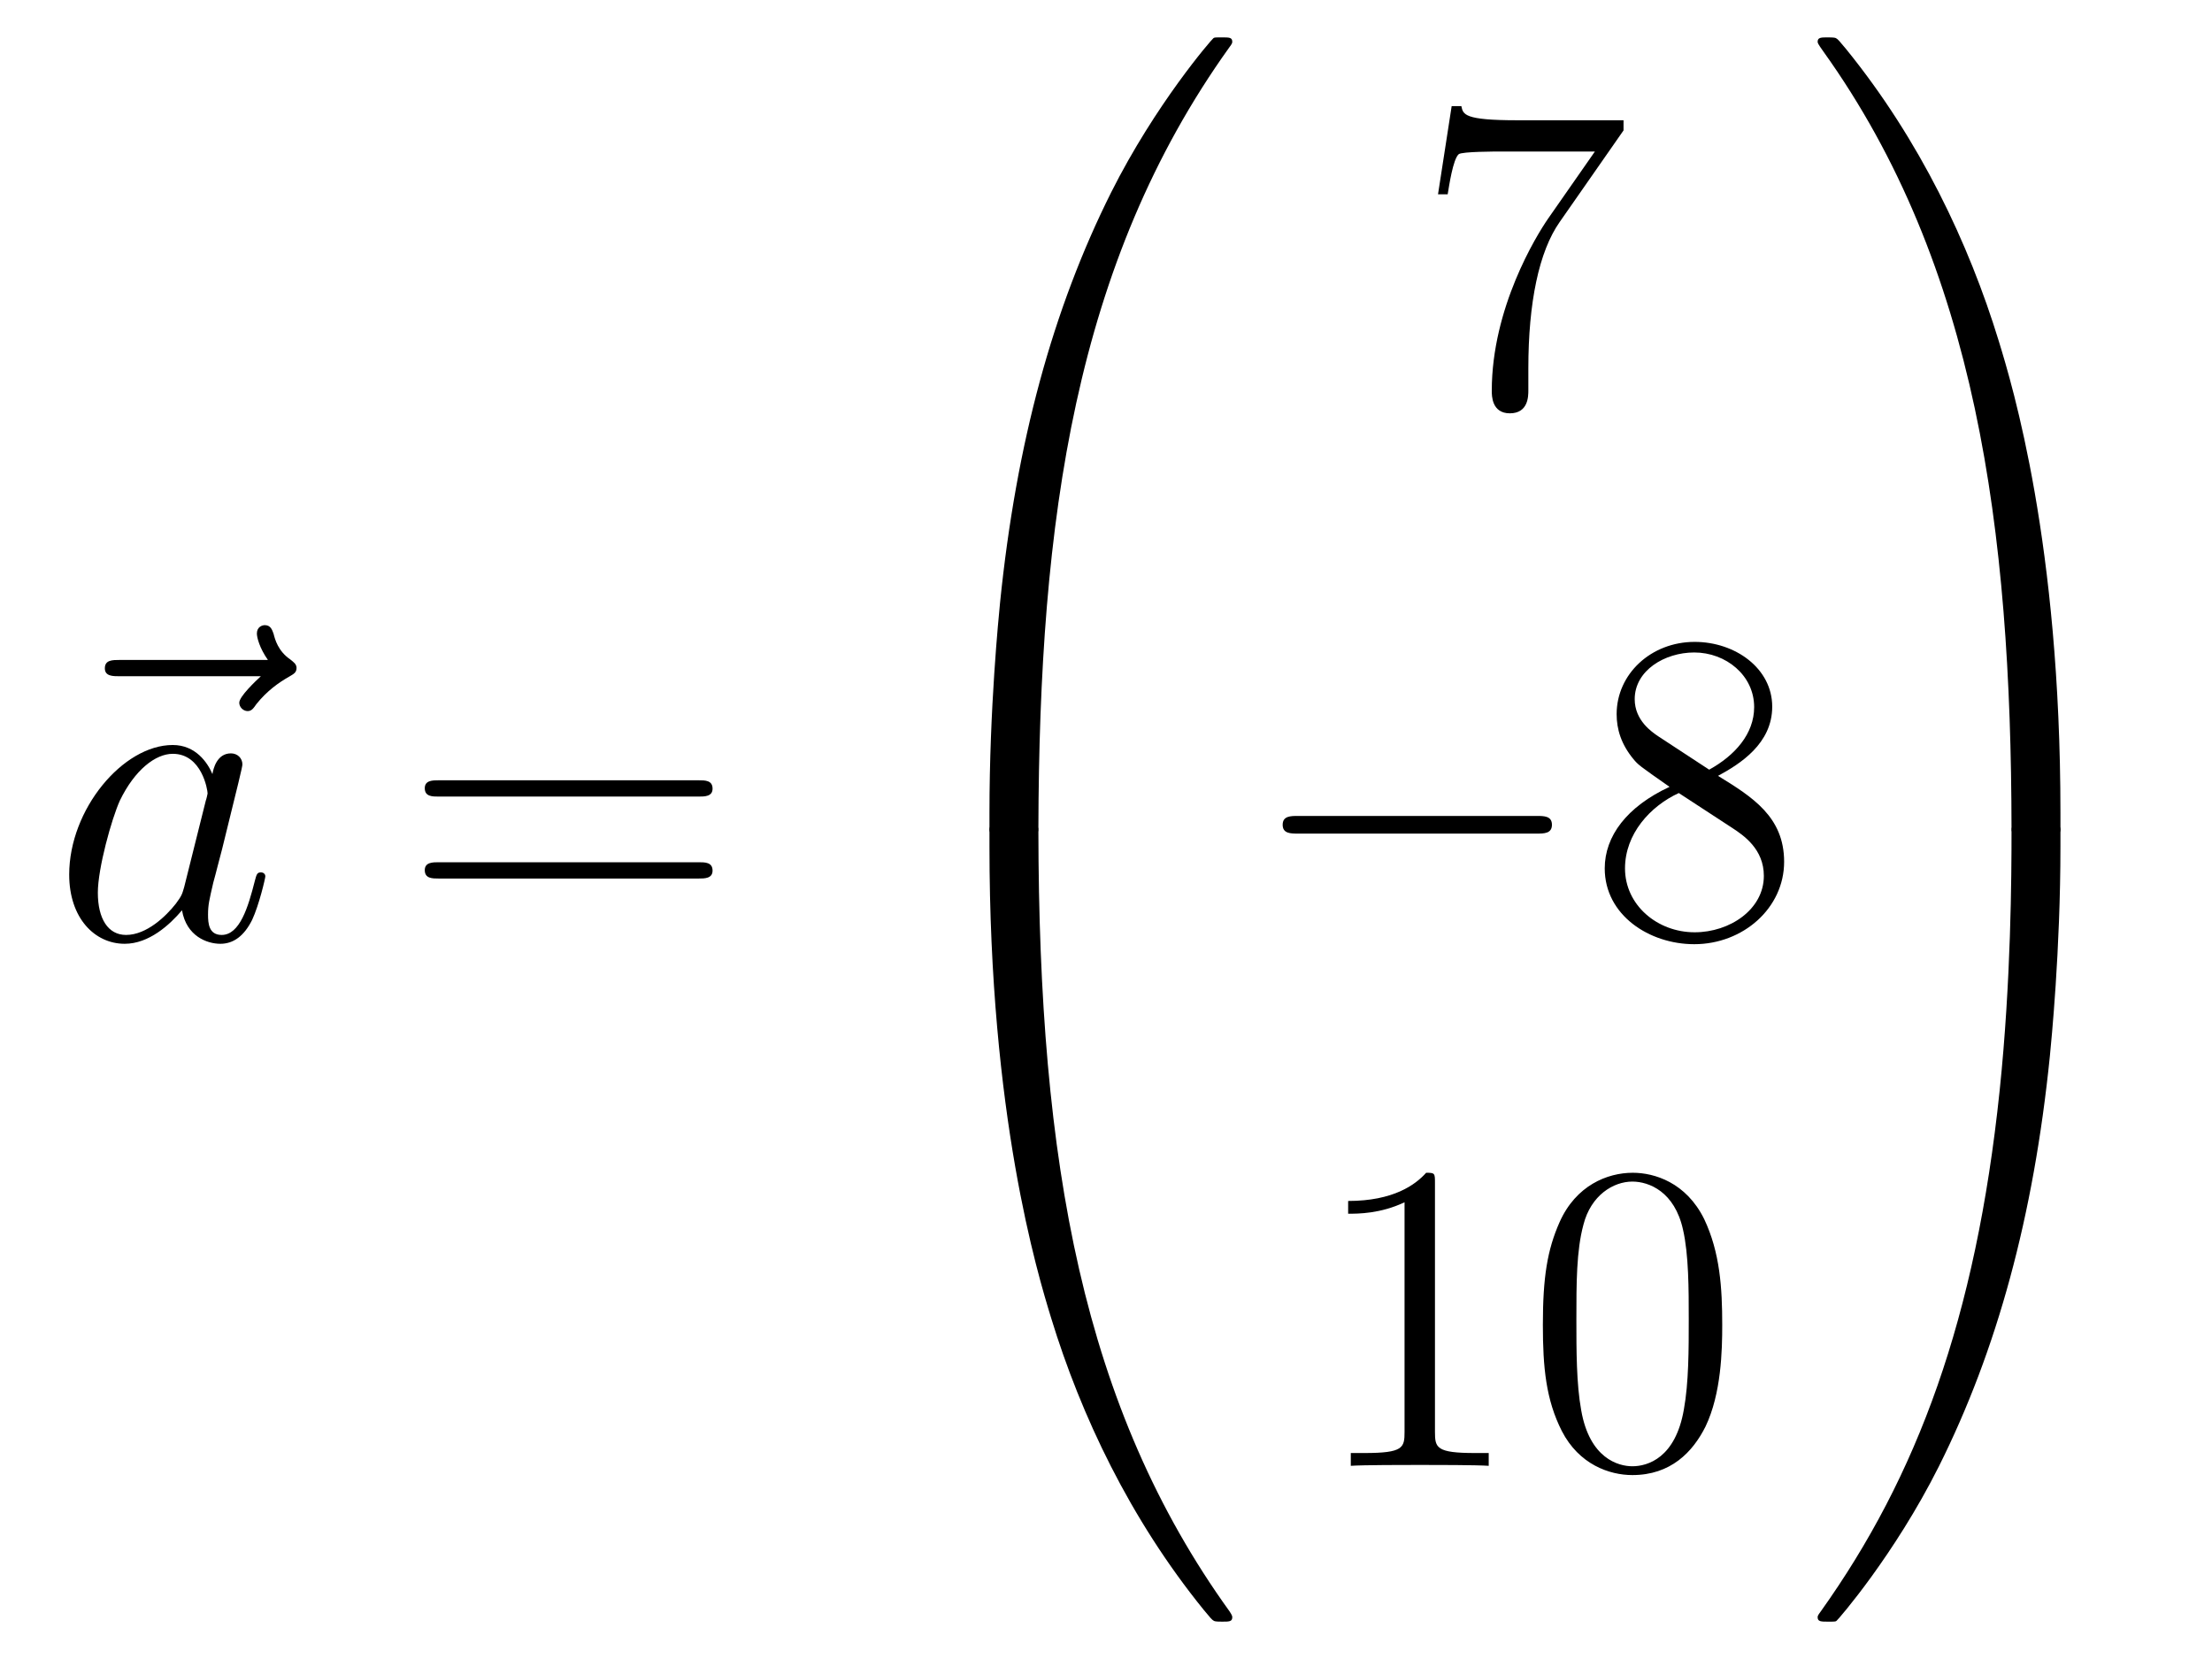 <?xml version='1.0'?>
<!-- This file was generated by dvisvgm 1.14.1 -->
<svg height='45pt' version='1.1' viewBox='0 -45 60 45' width='60pt' xmlns='http://www.w3.org/2000/svg' xmlns:xlink='http://www.w3.org/1999/xlink'>
<g id='page1'>
<g transform='matrix(1 0 0 1 -127 622)'>
<path d='M134.075 -648.657C133.932 -648.525 133.49 -648.107 133.49 -647.939C133.49 -647.82 133.597 -647.712 133.717 -647.712C133.824 -647.712 133.872 -647.784 133.956 -647.903C134.243 -648.262 134.566 -648.489 134.841 -648.645C134.96 -648.716 135.044 -648.752 135.044 -648.884C135.044 -648.991 134.948 -649.051 134.876 -649.111C134.542 -649.338 134.458 -649.661 134.422 -649.804C134.386 -649.9 134.35 -650.043 134.183 -650.043C134.111 -650.043 133.968 -649.995 133.968 -649.816C133.968 -649.708 134.04 -649.422 134.267 -649.099H130.25C130.047 -649.099 129.844 -649.099 129.844 -648.872C129.844 -648.657 130.059 -648.657 130.25 -648.657H134.075Z' fill-rule='evenodd'/>
<path d='M131.997 -642.942C131.937 -642.739 131.937 -642.715 131.77 -642.488C131.507 -642.153 130.981 -641.64 130.419 -641.64C129.929 -641.64 129.654 -642.082 129.654 -642.787C129.654 -643.445 130.025 -644.783 130.252 -645.286C130.658 -646.122 131.22 -646.553 131.686 -646.553C132.475 -646.553 132.631 -645.573 132.631 -645.477C132.631 -645.465 132.595 -645.309 132.583 -645.286L131.997 -642.942ZM132.762 -646.003C132.631 -646.313 132.308 -646.792 131.686 -646.792C130.335 -646.792 128.877 -645.047 128.877 -643.277C128.877 -642.094 129.57 -641.4 130.383 -641.4C131.041 -641.4 131.603 -641.914 131.937 -642.309C132.057 -641.604 132.619 -641.4 132.977 -641.4C133.336 -641.4 133.623 -641.616 133.838 -642.046C134.029 -642.453 134.197 -643.182 134.197 -643.229C134.197 -643.289 134.149 -643.337 134.077 -643.337C133.97 -643.337 133.958 -643.277 133.91 -643.098C133.731 -642.393 133.503 -641.64 133.013 -641.64C132.666 -641.64 132.643 -641.95 132.643 -642.189C132.643 -642.464 132.679 -642.596 132.786 -643.062C132.87 -643.361 132.93 -643.624 133.025 -643.971C133.467 -645.764 133.575 -646.194 133.575 -646.266C133.575 -646.433 133.444 -646.565 133.264 -646.565C132.882 -646.565 132.786 -646.146 132.762 -646.003Z' fill-rule='evenodd'/>
<path d='M145.945 -645.393C146.112 -645.393 146.328 -645.393 146.328 -645.608C146.328 -645.835 146.124 -645.835 145.945 -645.835H138.904C138.737 -645.835 138.522 -645.835 138.522 -645.62C138.522 -645.393 138.725 -645.393 138.904 -645.393H145.945ZM145.945 -643.17C146.112 -643.17 146.328 -643.17 146.328 -643.385C146.328 -643.612 146.124 -643.612 145.945 -643.612H138.904C138.737 -643.612 138.522 -643.612 138.522 -643.397C138.522 -643.17 138.725 -643.17 138.904 -643.17H145.945Z' fill-rule='evenodd'/>
<path d='M154.831 -644.361C155.094 -644.361 155.166 -644.361 155.166 -644.529C155.189 -652.908 156.158 -659.866 160.342 -665.711C160.425 -665.819 160.425 -665.843 160.425 -665.867C160.425 -665.986 160.342 -665.986 160.15 -665.986C159.959 -665.986 159.935 -665.986 159.911 -665.962C159.863 -665.927 158.345 -664.181 157.138 -661.778C155.56 -658.623 154.568 -655 154.126 -650.649C154.09 -650.278 153.839 -647.792 153.839 -644.959V-644.493C153.851 -644.361 153.922 -644.361 154.173 -644.361H154.831Z' fill-rule='evenodd'/>
<path d='M154.173 -644.638C153.922 -644.638 153.851 -644.638 153.839 -644.506V-644.04C153.839 -636.736 155.142 -632.457 155.512 -631.249C156.325 -628.595 157.652 -625.798 159.648 -623.336C159.828 -623.12 159.875 -623.061 159.923 -623.037C159.947 -623.025 159.959 -623.013 160.15 -623.013C160.342 -623.013 160.425 -623.013 160.425 -623.132C160.425 -623.156 160.425 -623.18 160.354 -623.288C156.373 -628.811 155.178 -635.457 155.166 -644.47C155.166 -644.638 155.094 -644.638 154.831 -644.638H154.173Z' fill-rule='evenodd'/>
<path d='M171.038 -663.463V-663.738H168.157C166.711 -663.738 166.687 -663.894 166.639 -664.121H166.376L166.006 -661.73H166.268C166.304 -661.945 166.412 -662.687 166.568 -662.818C166.663 -662.89 167.56 -662.89 167.727 -662.89H170.261L168.994 -661.073C168.671 -660.607 167.464 -658.646 167.464 -656.399C167.464 -656.267 167.464 -655.789 167.954 -655.789C168.456 -655.789 168.456 -656.255 168.456 -656.411V-657.008C168.456 -658.789 168.743 -660.176 169.305 -660.977L171.038 -663.463Z' fill-rule='evenodd'/>
<path d='M168.678 -644.389C168.881 -644.389 169.096 -644.389 169.096 -644.628C169.096 -644.868 168.881 -644.868 168.678 -644.868H162.211C162.008 -644.868 161.792 -644.868 161.792 -644.628C161.792 -644.389 162.008 -644.389 162.211 -644.389H168.678Z' fill-rule='evenodd'/>
<path d='M173.601 -645.955C174.198 -646.278 175.071 -646.828 175.071 -647.832C175.071 -648.872 174.067 -649.589 172.967 -649.589C171.784 -649.589 170.851 -648.717 170.851 -647.629C170.851 -647.223 170.971 -646.816 171.306 -646.41C171.437 -646.254 171.449 -646.242 172.286 -645.657C171.126 -645.119 170.528 -644.318 170.528 -643.445C170.528 -642.178 171.736 -641.389 172.955 -641.389C174.282 -641.389 175.394 -642.369 175.394 -643.624C175.394 -644.844 174.533 -645.382 173.601 -645.955ZM171.975 -647.031C171.819 -647.139 171.341 -647.45 171.341 -648.035C171.341 -648.813 172.154 -649.302 172.955 -649.302C173.816 -649.302 174.581 -648.681 174.581 -647.82C174.581 -647.091 174.055 -646.505 173.361 -646.123L171.975 -647.031ZM172.537 -645.489L173.983 -644.545C174.294 -644.342 174.844 -643.971 174.844 -643.242C174.844 -642.333 173.923 -641.712 172.967 -641.712C171.951 -641.712 171.078 -642.453 171.078 -643.445C171.078 -644.377 171.759 -645.131 172.537 -645.489Z' fill-rule='evenodd'/>
<path d='M165.923 -634.902C165.923 -635.178 165.923 -635.189 165.684 -635.189C165.397 -634.867 164.799 -634.424 163.568 -634.424V-634.078C163.843 -634.078 164.44 -634.078 165.098 -634.388V-628.16C165.098 -627.73 165.062 -627.587 164.01 -627.587H163.64V-627.24C163.962 -627.264 165.122 -627.264 165.516 -627.264C165.911 -627.264 167.058 -627.264 167.381 -627.24V-627.587H167.011C165.959 -627.587 165.923 -627.73 165.923 -628.16V-634.902ZM173.715 -631.065C173.715 -632.058 173.656 -633.026 173.225 -633.934C172.735 -634.927 171.874 -635.189 171.289 -635.189C170.595 -635.189 169.746 -634.843 169.304 -633.851C168.97 -633.097 168.85 -632.356 168.85 -631.065C168.85 -629.906 168.934 -629.033 169.364 -628.184C169.83 -627.276 170.655 -626.989 171.277 -626.989C172.317 -626.989 172.914 -627.611 173.261 -628.304C173.691 -629.2 173.715 -630.372 173.715 -631.065ZM171.277 -627.228C170.894 -627.228 170.117 -627.443 169.89 -628.746C169.759 -629.463 169.759 -630.372 169.759 -631.209C169.759 -632.189 169.759 -633.073 169.95 -633.779C170.153 -634.58 170.763 -634.95 171.277 -634.95C171.731 -634.95 172.424 -634.675 172.651 -633.648C172.807 -632.966 172.807 -632.022 172.807 -631.209C172.807 -630.408 172.807 -629.499 172.675 -628.77C172.448 -627.455 171.695 -627.228 171.277 -627.228Z' fill-rule='evenodd'/>
<path d='M182.889 -644.959C182.889 -652.263 181.586 -656.542 181.216 -657.75C180.403 -660.404 179.076 -663.201 177.08 -665.663C176.9 -665.879 176.853 -665.938 176.805 -665.962C176.781 -665.974 176.769 -665.986 176.577 -665.986C176.398 -665.986 176.303 -665.986 176.303 -665.867C176.303 -665.843 176.303 -665.819 176.458 -665.604C180.618 -659.794 181.55 -652.622 181.562 -644.529C181.562 -644.361 181.634 -644.361 181.897 -644.361H182.554C182.806 -644.361 182.877 -644.361 182.889 -644.493V-644.959Z' fill-rule='evenodd'/>
<path d='M182.889 -644.506C182.877 -644.638 182.806 -644.638 182.554 -644.638H181.897C181.634 -644.638 181.562 -644.638 181.562 -644.47C181.562 -643.239 181.55 -640.394 181.24 -637.417C180.594 -631.237 179.004 -626.958 176.386 -623.288C176.303 -623.18 176.303 -623.156 176.303 -623.132C176.303 -623.013 176.398 -623.013 176.577 -623.013C176.769 -623.013 176.793 -623.013 176.817 -623.037C176.864 -623.073 178.383 -624.818 179.59 -627.221C181.168 -630.377 182.16 -633.998 182.602 -638.35C182.638 -638.72 182.889 -641.207 182.889 -644.04V-644.506Z' fill-rule='evenodd'/>
</g>
</g>
</svg>
